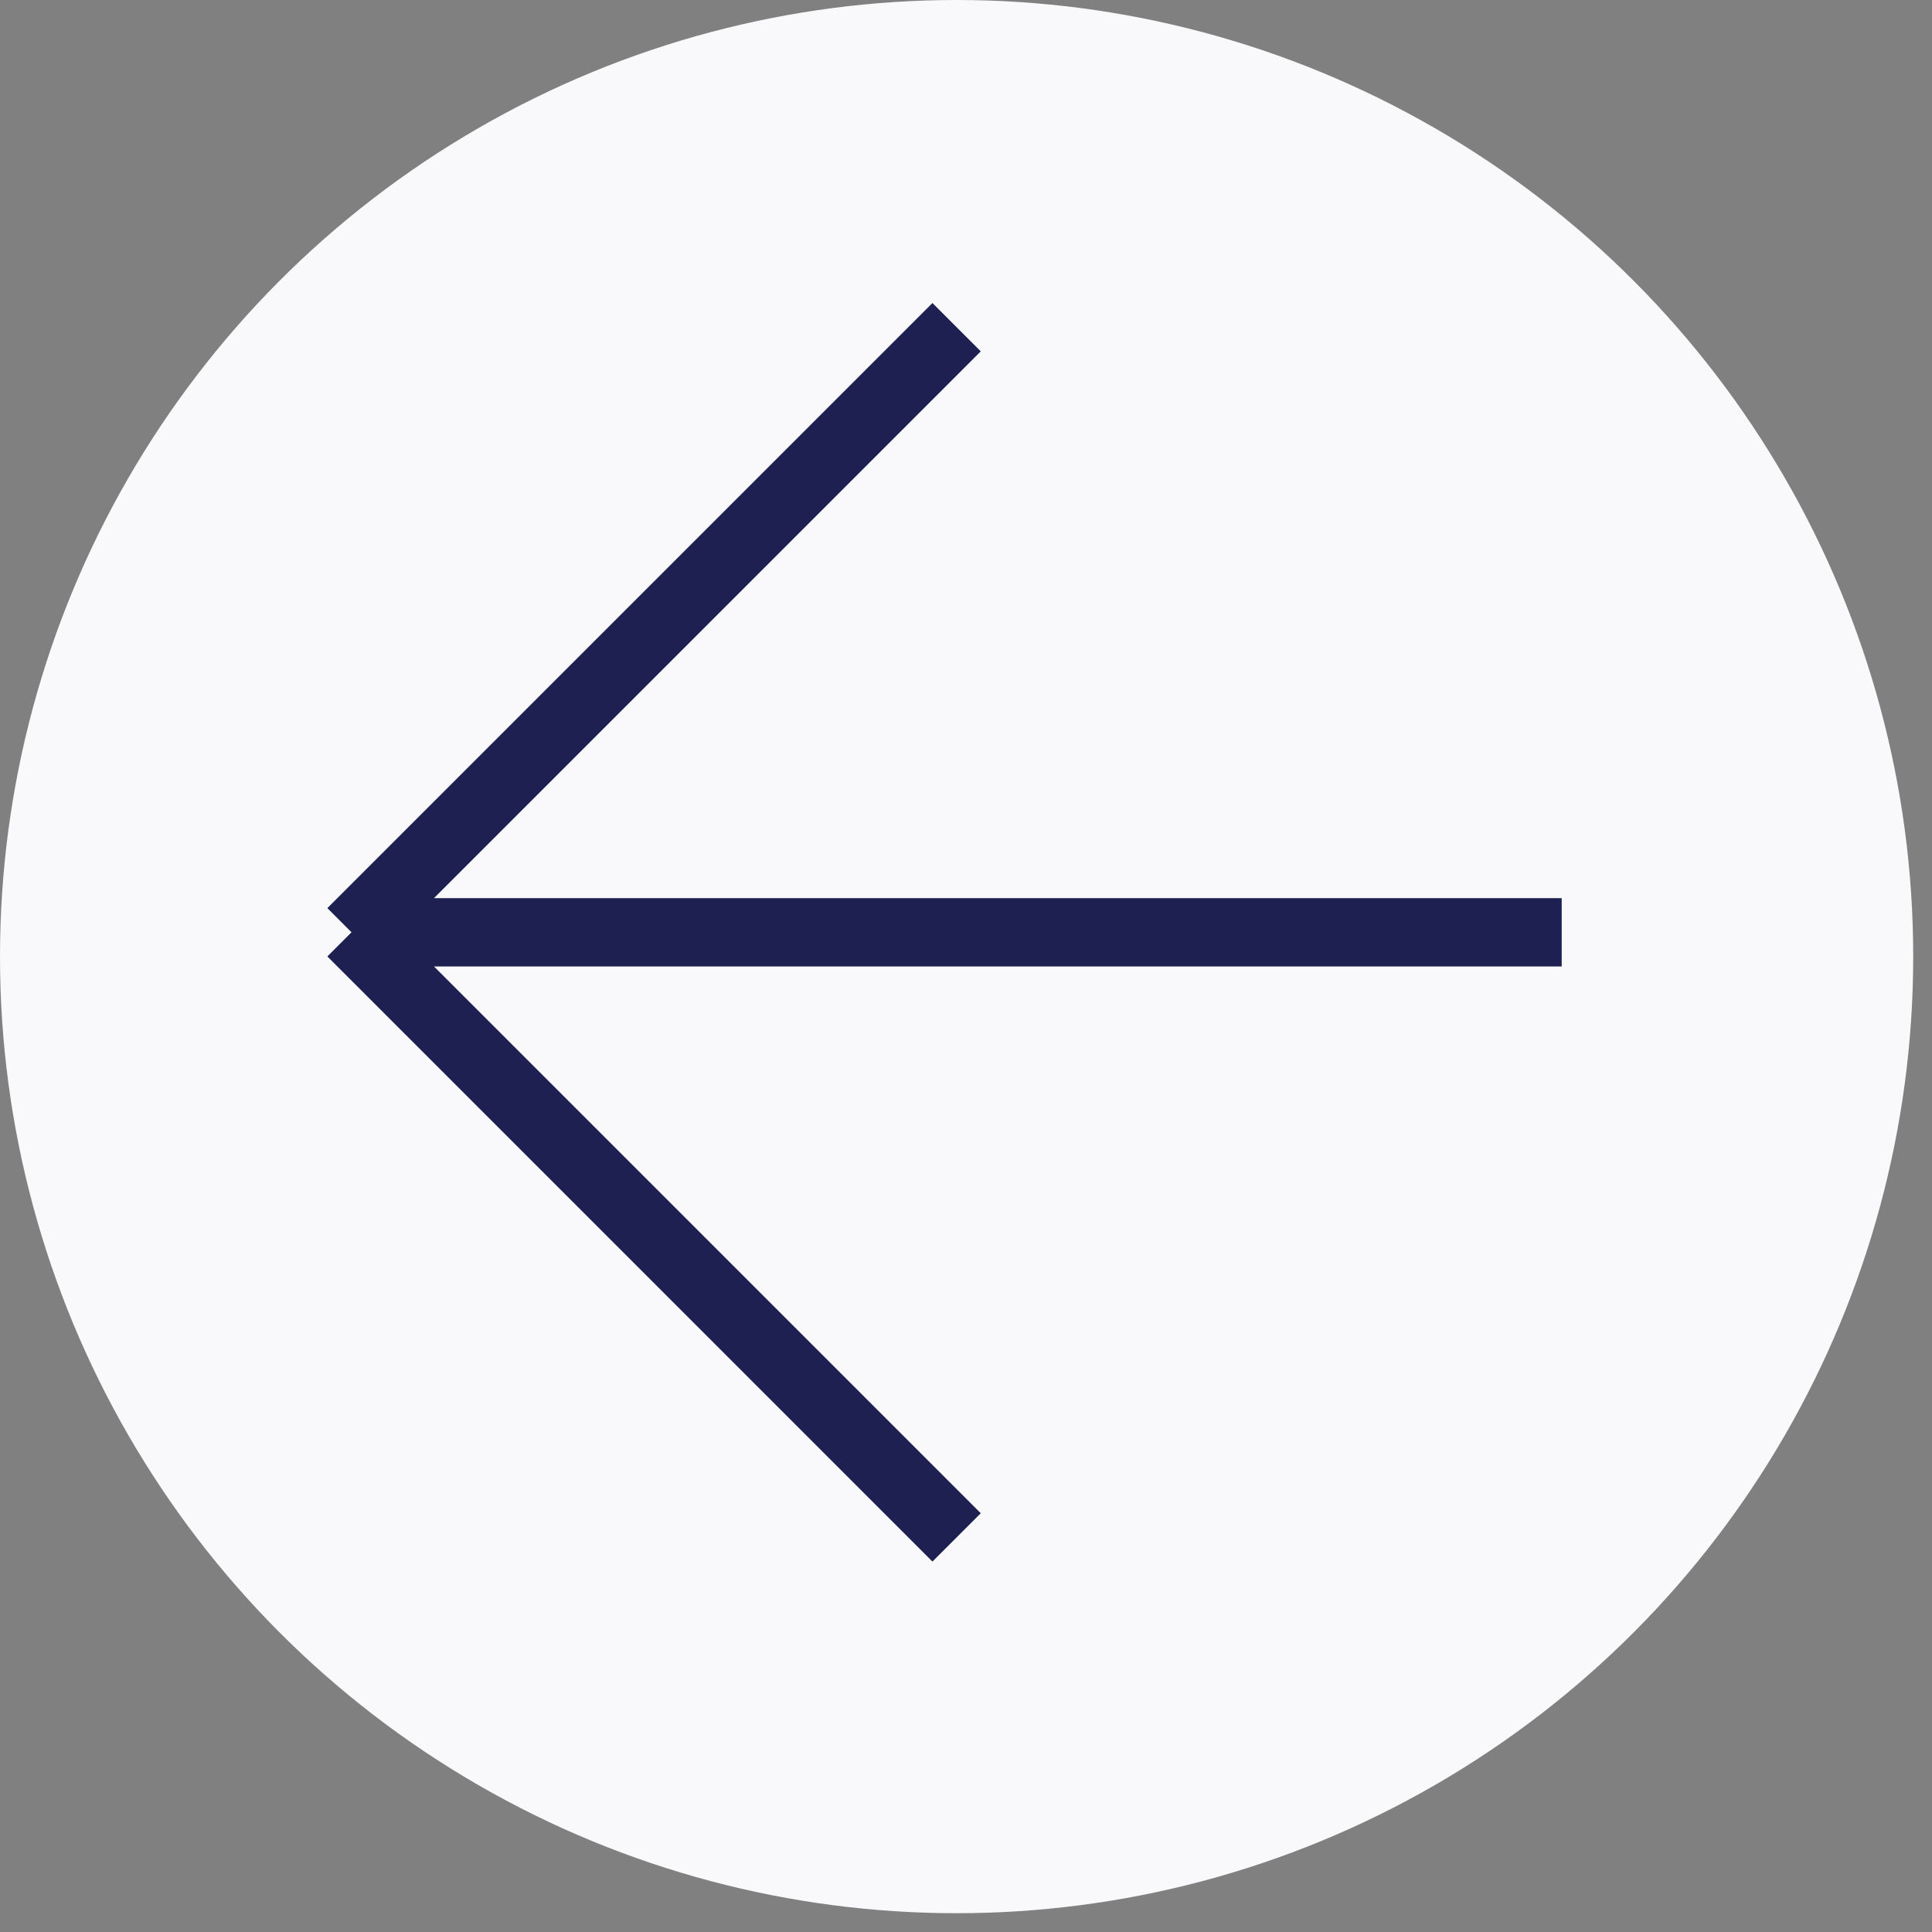 <?xml version="1.0" encoding="UTF-8"?> <svg xmlns="http://www.w3.org/2000/svg" width="87" height="87" viewBox="0 0 87 87" fill="none"><rect x="0" y="0" width="87" height="87" fill="#808080" stroke="none"/><circle cx="43.077" cy="43.077" r="43.077" fill="#F9F9FB"></circle><path d="M43.077 69.231L15.829 41.982M15.829 41.982L43.077 14.734M15.829 41.982H70.325" stroke="#1D2051" stroke-width="3.077"></path></svg> 